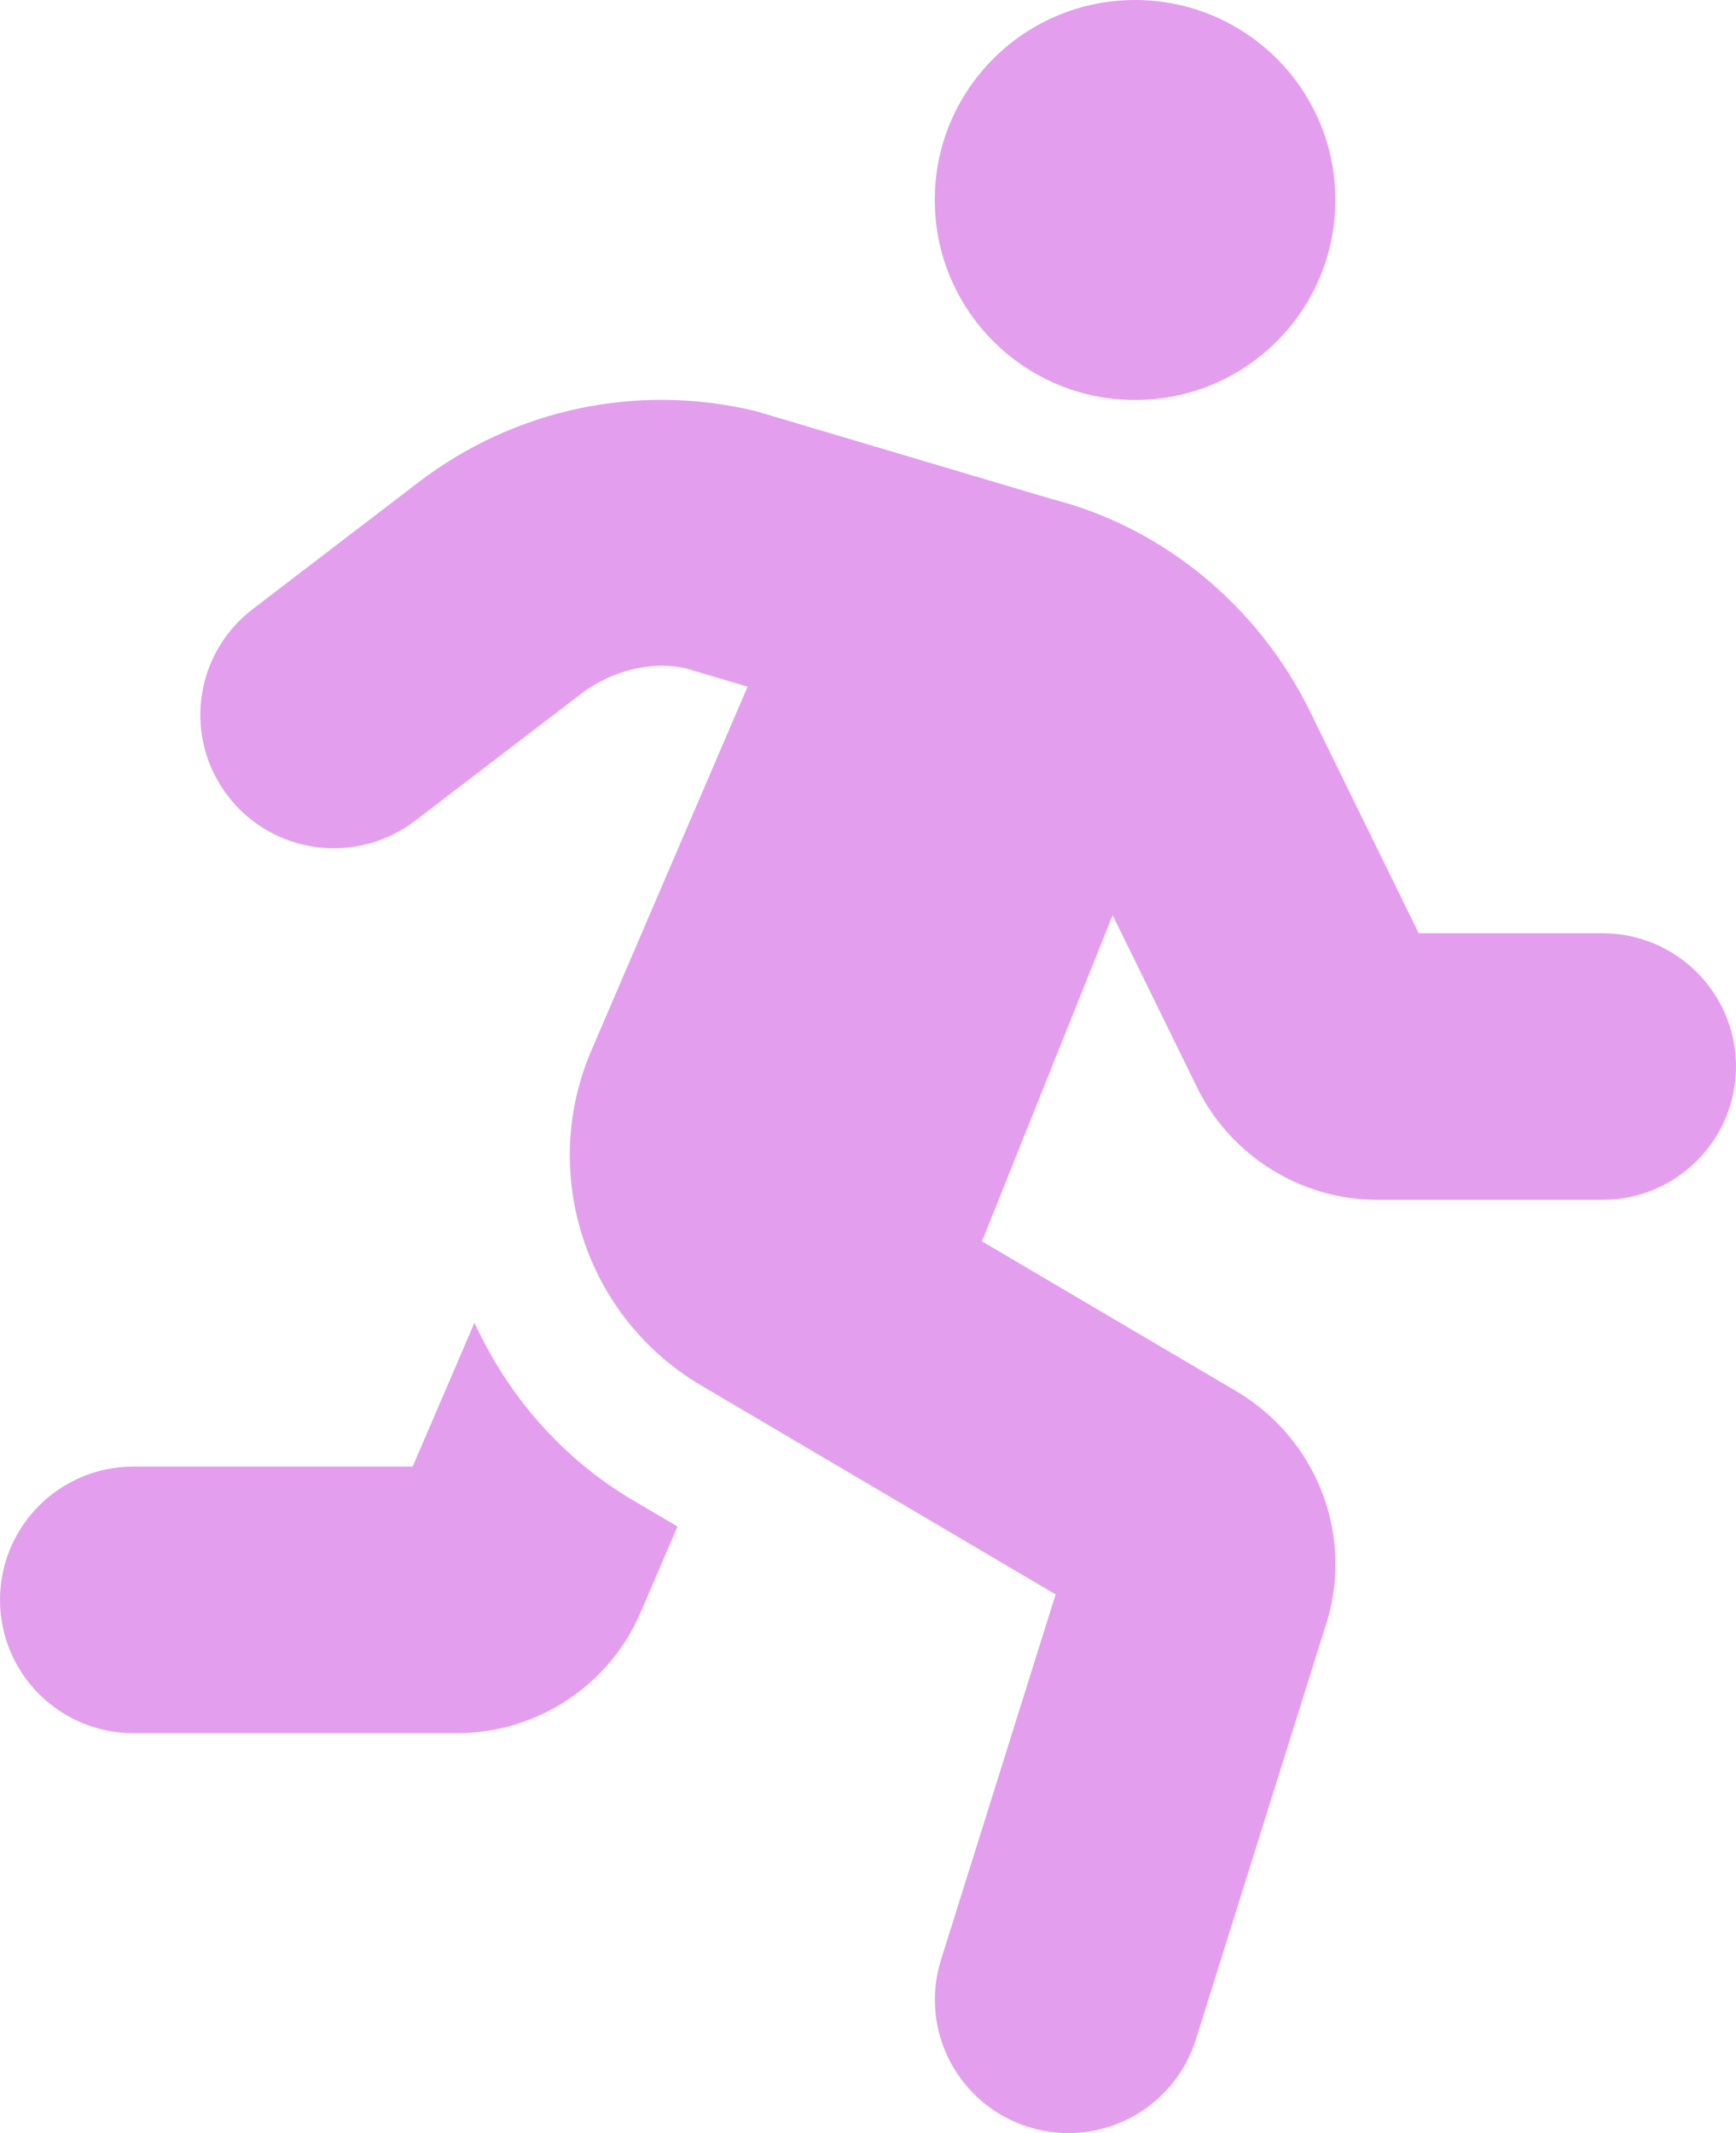 <svg xmlns="http://www.w3.org/2000/svg" fill="none" viewBox="0 0 57 70" height="70" width="57">
<path fill="#e39fed" d="M37.269 13.126C40.902 13.126 43.846 10.187 43.846 6.563C43.846 2.938 40.902 0 37.269 0C33.637 0 30.692 2.938 30.692 6.563C30.692 10.187 33.637 13.126 37.269 13.126ZM15.578 43.406L13.55 48.126H4.385C1.963 48.126 0 50.085 0 52.501C0 54.917 1.963 56.876 4.385 56.876H14.997C17.634 56.876 20.009 55.312 21.041 52.898L22.245 50.093L20.783 49.232C18.41 47.833 16.664 45.763 15.578 43.406ZM52.615 30.625H46.582L43.012 23.344C41.299 19.851 38.154 17.297 34.547 16.38L24.807 13.489C20.93 12.559 16.892 13.414 13.731 15.833L8.295 19.99C6.373 21.46 6.008 24.206 7.484 26.124C8.96 28.042 11.71 28.402 13.631 26.933L19.069 22.776C20.12 21.97 21.459 21.682 22.531 21.936L24.546 22.534L19.413 34.482C17.684 38.512 19.233 43.233 23.017 45.462L34.66 52.322L30.896 64.316C30.173 66.621 31.46 69.076 33.77 69.798C34.207 69.934 34.648 70 35.082 70C36.947 70 38.676 68.801 39.264 66.93L43.599 53.113C44.409 50.273 43.203 47.223 40.634 45.677L32.243 40.736L36.533 30.033L39.311 35.697C40.407 37.931 42.725 39.374 45.218 39.374H52.615C55.036 39.374 57 37.414 57 34.999C57 32.583 55.036 30.625 52.615 30.625Z"></path>
</svg>
